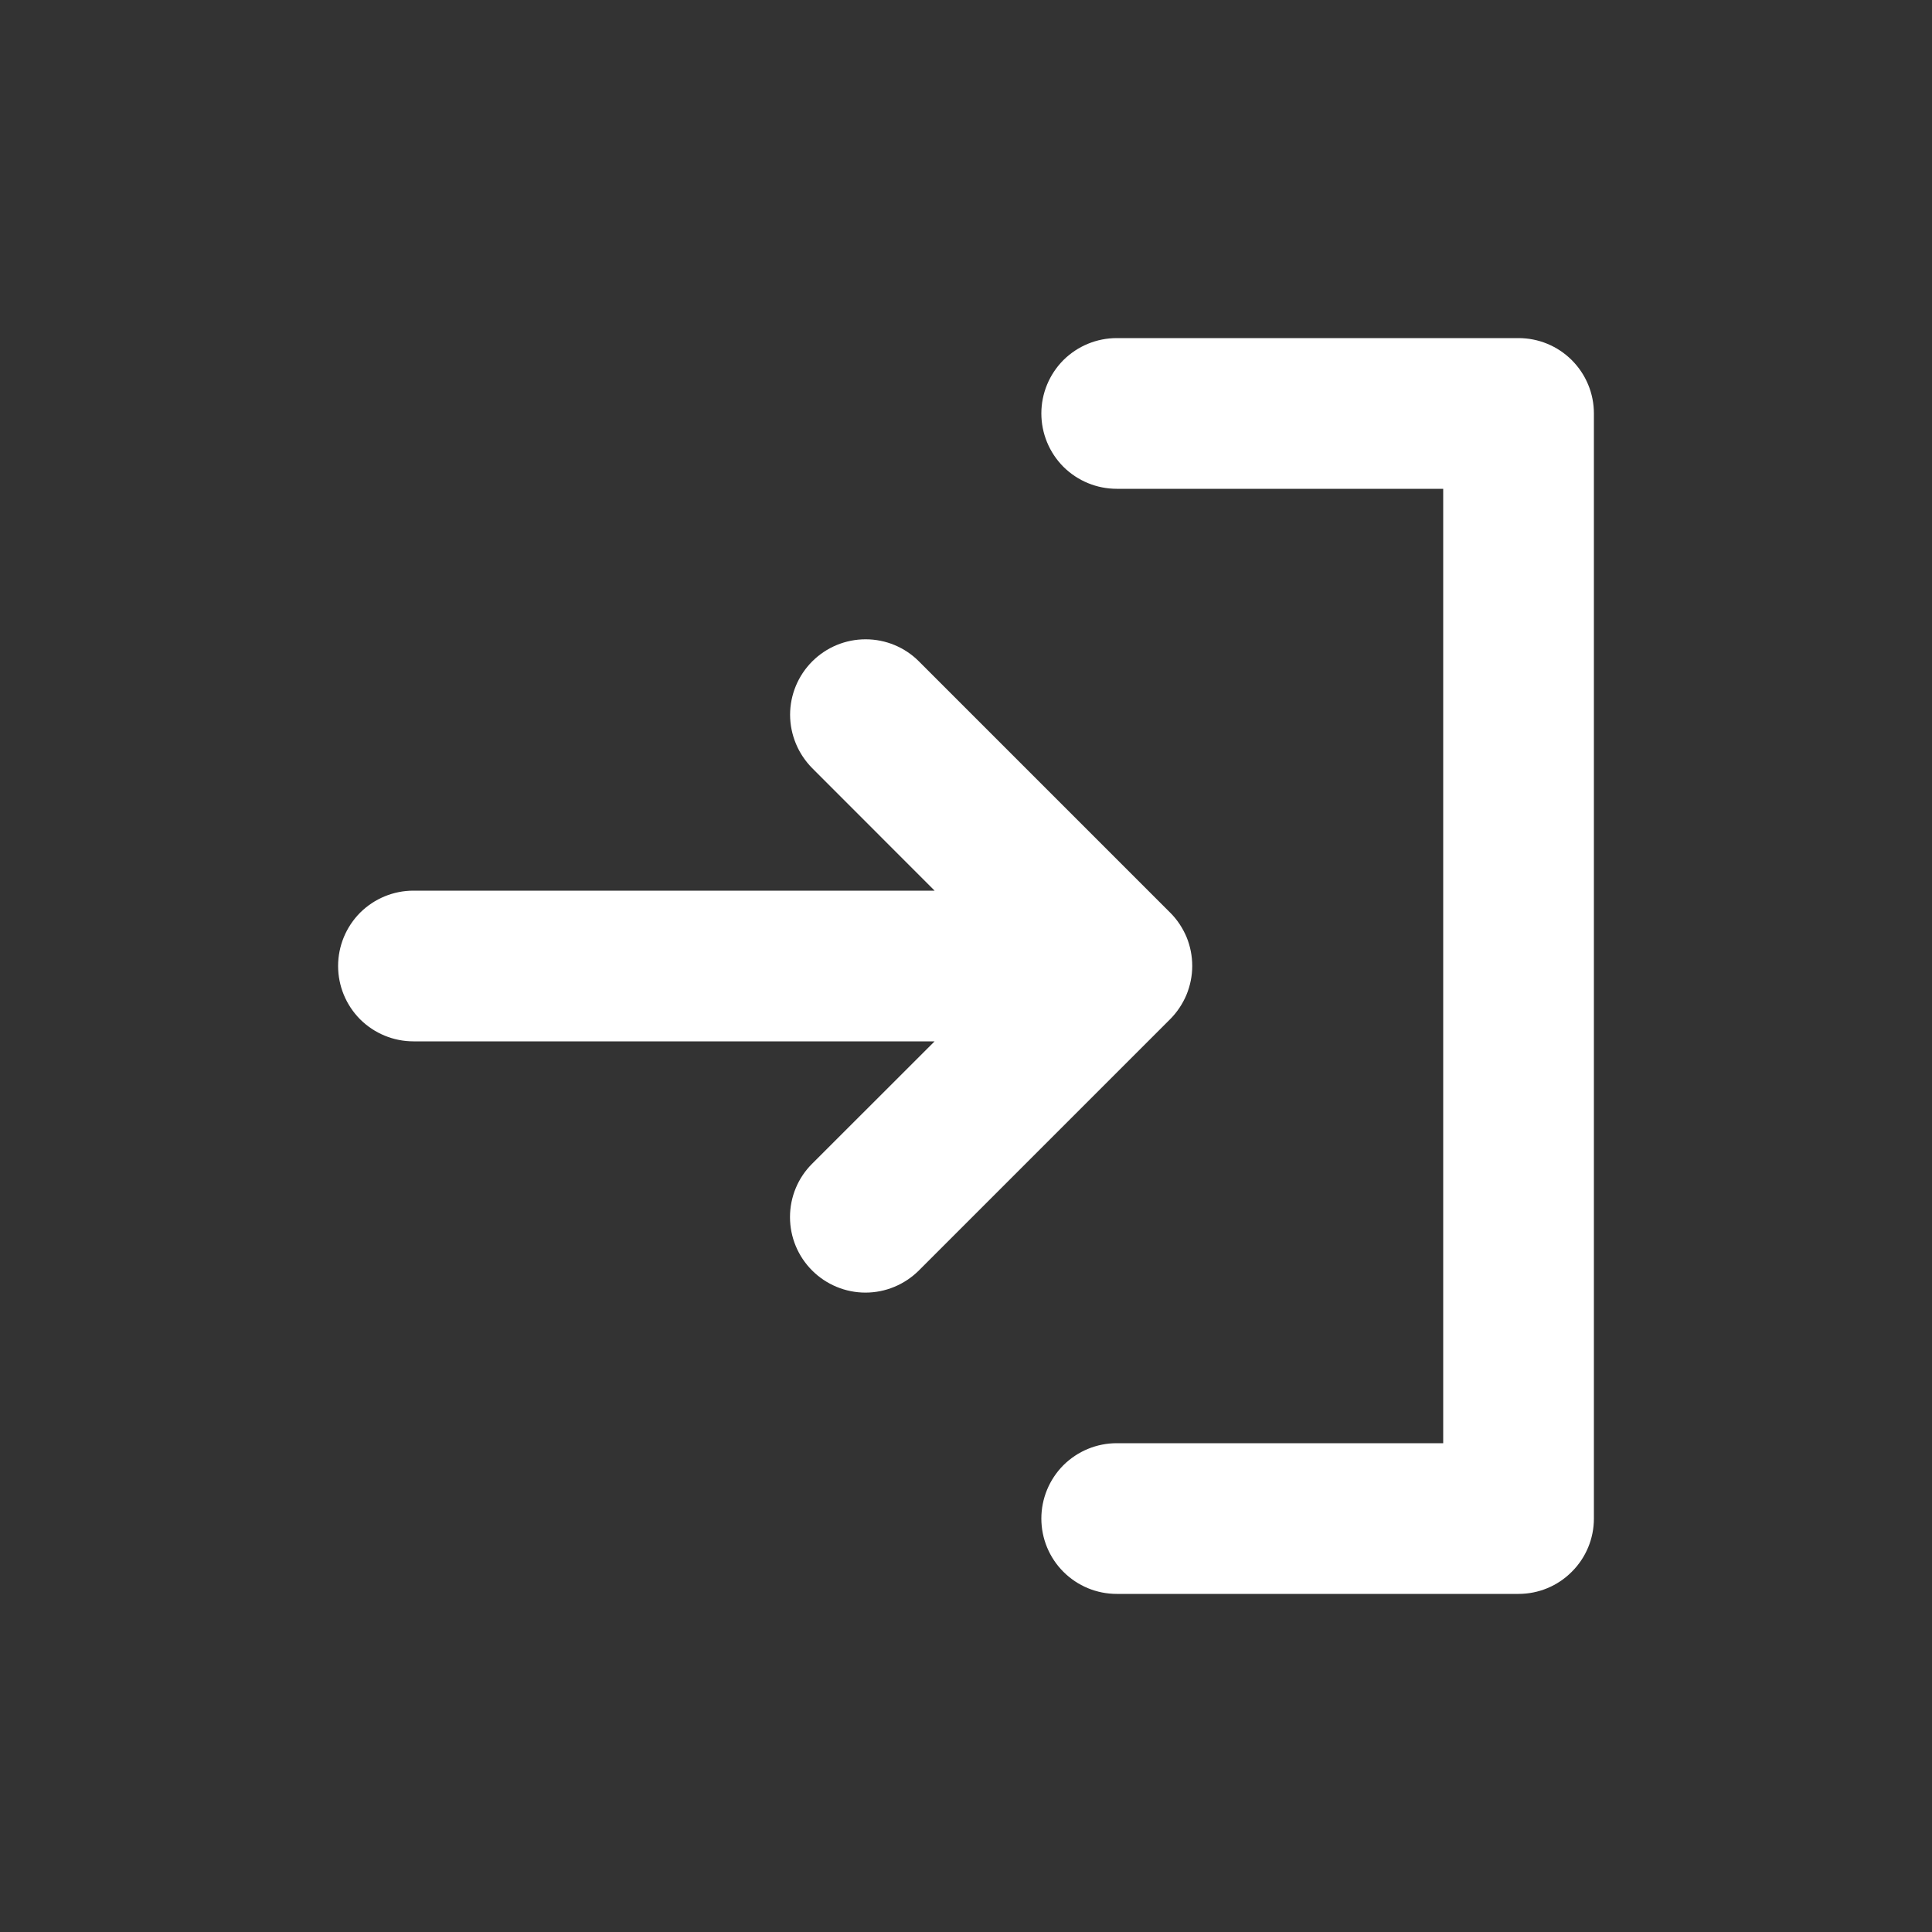 <svg width="20" height="20" viewBox="0 0 20 20" fill="none" xmlns="http://www.w3.org/2000/svg">
<rect x="0" y="0" width="20" height="20" fill="#333333" stroke="none"/>
<path d="M12.112 10.552L9.512 13.152C9.365 13.298 9.167 13.381 8.959 13.381C8.752 13.381 8.553 13.298 8.407 13.152C8.26 13.005 8.178 12.807 8.178 12.599C8.178 12.392 8.26 12.193 8.407 12.047L9.675 10.78H4.28C4.073 10.78 3.875 10.698 3.728 10.552C3.582 10.405 3.5 10.207 3.5 10C3.5 9.793 3.582 9.595 3.728 9.448C3.875 9.302 4.073 9.22 4.28 9.22H9.675L8.408 7.952C8.336 7.879 8.278 7.793 8.239 7.698C8.2 7.604 8.179 7.502 8.179 7.399C8.179 7.192 8.262 6.993 8.408 6.847C8.555 6.7 8.753 6.618 8.961 6.618C9.168 6.618 9.367 6.7 9.513 6.847L12.113 9.447C12.186 9.519 12.243 9.606 12.283 9.7C12.322 9.795 12.342 9.897 12.342 10C12.342 10.102 12.321 10.204 12.282 10.299C12.242 10.393 12.185 10.479 12.112 10.552ZM15.72 3.5H11.56C11.353 3.5 11.155 3.582 11.008 3.728C10.862 3.875 10.78 4.073 10.78 4.28C10.78 4.487 10.862 4.685 11.008 4.832C11.155 4.978 11.353 5.06 11.56 5.06H14.94V14.94H11.56C11.353 14.94 11.155 15.022 11.008 15.168C10.862 15.315 10.78 15.513 10.78 15.72C10.78 15.927 10.862 16.125 11.008 16.271C11.155 16.418 11.353 16.5 11.56 16.5H15.72C15.927 16.5 16.125 16.418 16.271 16.271C16.418 16.125 16.5 15.927 16.5 15.72V4.28C16.5 4.073 16.418 3.875 16.271 3.728C16.125 3.582 15.927 3.5 15.72 3.5Z" fill="white"/>
</svg>
